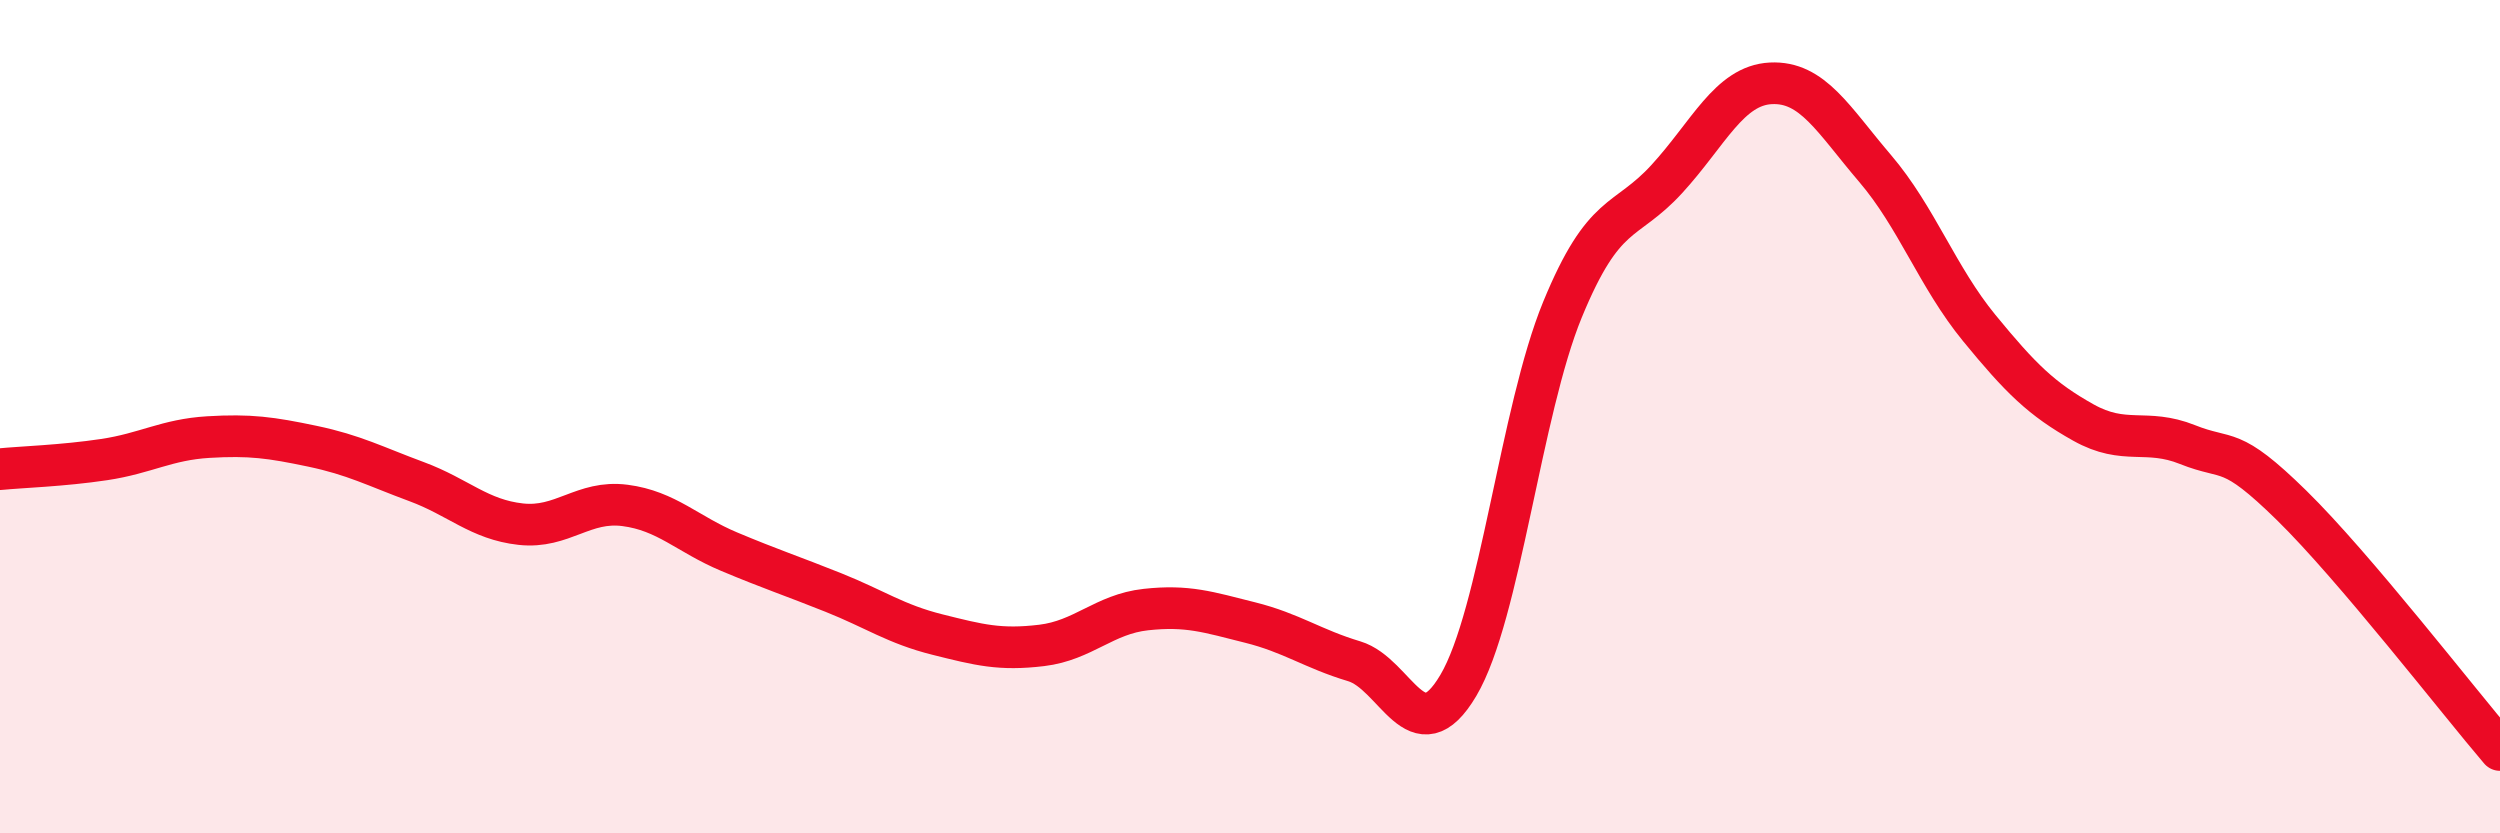 
    <svg width="60" height="20" viewBox="0 0 60 20" xmlns="http://www.w3.org/2000/svg">
      <path
        d="M 0,11.26 C 0.5,11.21 1.5,11.18 2.5,11.03 C 3.5,10.88 4,10.55 5,10.49 C 6,10.43 6.5,10.5 7.5,10.71 C 8.5,10.92 9,11.19 10,11.56 C 11,11.93 11.5,12.47 12.5,12.58 C 13.5,12.69 14,12 15,12.13 C 16,12.26 16.5,12.82 17.5,13.24 C 18.5,13.66 19,13.82 20,14.22 C 21,14.62 21.5,14.98 22.5,15.23 C 23.5,15.48 24,15.61 25,15.49 C 26,15.37 26.5,14.74 27.5,14.63 C 28.5,14.52 29,14.69 30,14.94 C 31,15.19 31.5,15.57 32.5,15.87 C 33.5,16.17 34,18.14 35,16.45 C 36,14.76 36.5,9.86 37.5,7.43 C 38.5,5 39,5.39 40,4.3 C 41,3.21 41.5,2.05 42.5,2 C 43.5,1.95 44,2.87 45,4.04 C 46,5.21 46.5,6.65 47.5,7.87 C 48.5,9.09 49,9.58 50,10.14 C 51,10.7 51.5,10.27 52.5,10.67 C 53.5,11.07 53.5,10.66 55,12.13 C 56.5,13.6 59,16.83 60,18L60 20L0 20Z"
        fill="#EB0A25"
        opacity="0.1"
        stroke-linecap="round"
        stroke-linejoin="round"
      />
      <path
        d="M 0,11.26 C 0.5,11.21 1.5,11.18 2.5,11.03 C 3.5,10.88 4,10.55 5,10.49 C 6,10.43 6.5,10.5 7.5,10.71 C 8.5,10.92 9,11.19 10,11.56 C 11,11.93 11.5,12.47 12.5,12.58 C 13.5,12.69 14,12 15,12.13 C 16,12.26 16.5,12.82 17.5,13.24 C 18.5,13.66 19,13.82 20,14.22 C 21,14.62 21.5,14.98 22.5,15.23 C 23.5,15.48 24,15.61 25,15.49 C 26,15.37 26.5,14.74 27.5,14.63 C 28.5,14.52 29,14.69 30,14.94 C 31,15.19 31.5,15.57 32.5,15.87 C 33.5,16.17 34,18.14 35,16.45 C 36,14.76 36.5,9.86 37.5,7.43 C 38.5,5 39,5.39 40,4.3 C 41,3.21 41.5,2.05 42.5,2 C 43.5,1.95 44,2.87 45,4.04 C 46,5.21 46.5,6.65 47.5,7.87 C 48.5,9.09 49,9.58 50,10.14 C 51,10.7 51.5,10.27 52.5,10.67 C 53.5,11.07 53.5,10.66 55,12.13 C 56.5,13.6 59,16.83 60,18"
        stroke="#EB0A25"
        stroke-width="1"
        fill="none"
        stroke-linecap="round"
        stroke-linejoin="round"
      />
    </svg>
  